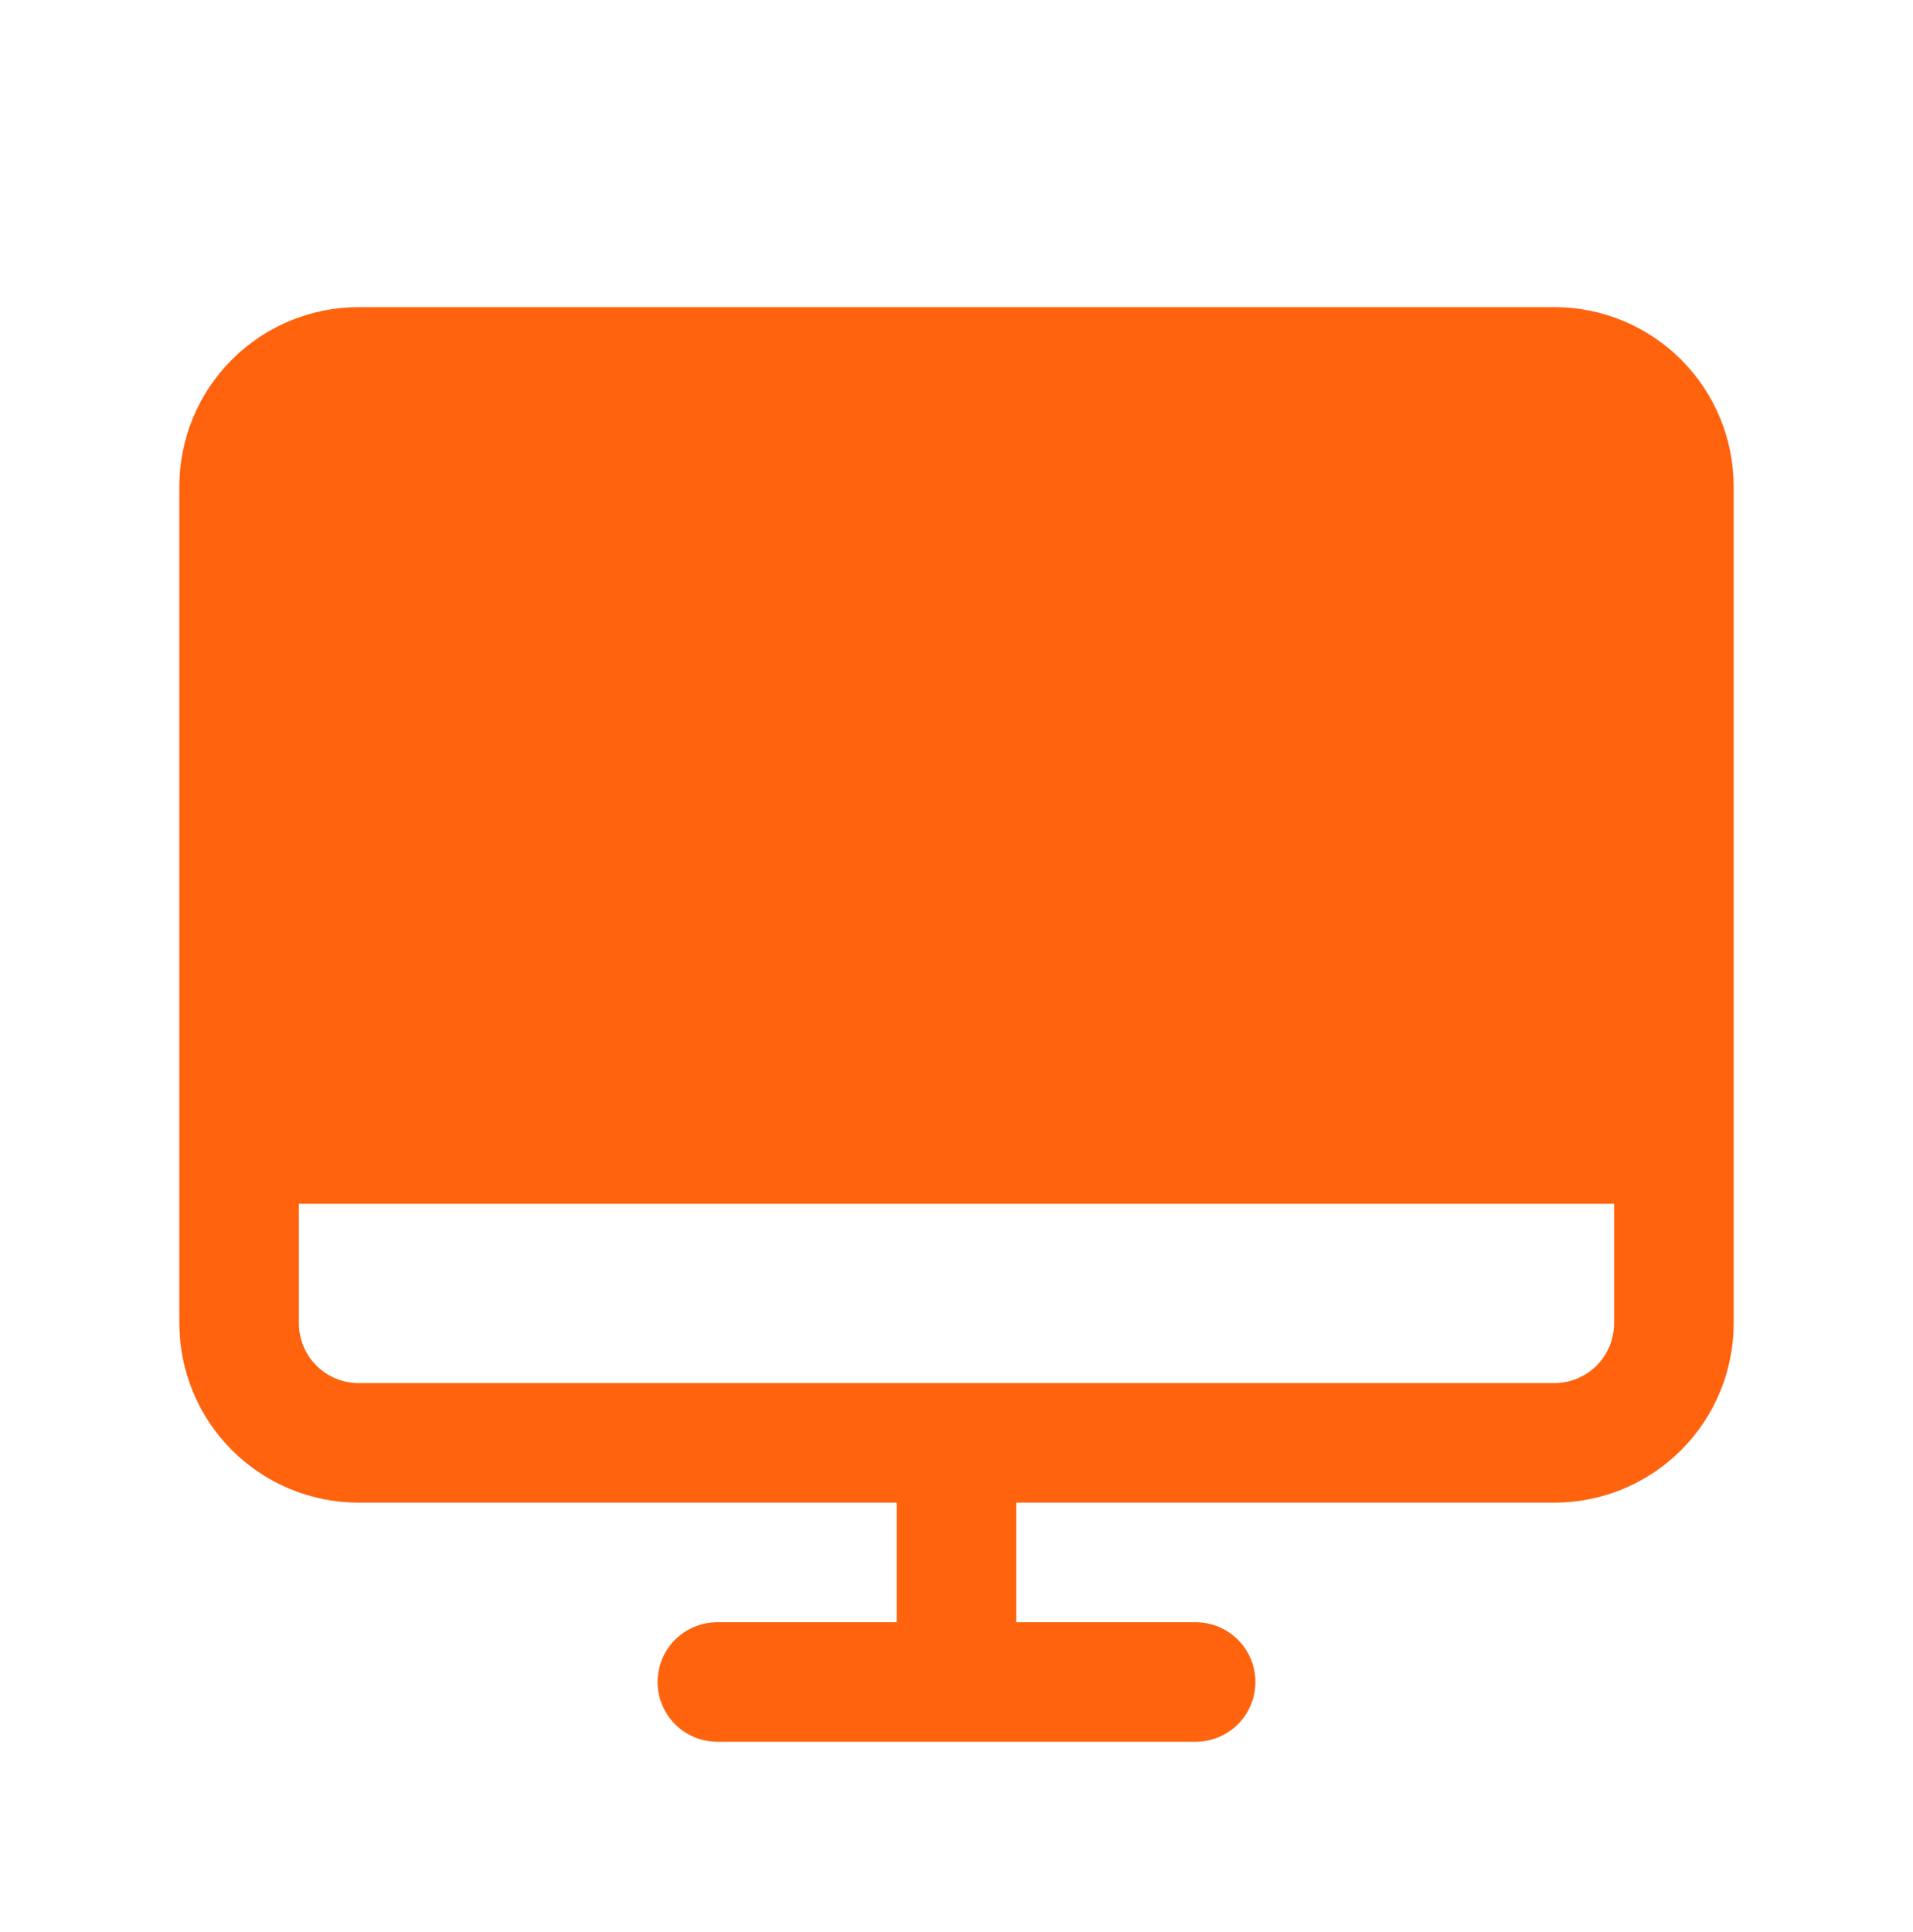<svg xmlns="http://www.w3.org/2000/svg" width="100" height="101" viewBox="0 0 100 101" fill="none"><path d="M81.25 16.055H18.75C16.264 16.055 13.879 17.043 12.121 18.801C10.363 20.559 9.375 22.944 9.375 25.43V69.18C9.375 71.666 10.363 74.051 12.121 75.809C13.879 77.567 16.264 78.555 18.75 78.555H46.875V84.805H37.5C36.671 84.805 35.876 85.134 35.29 85.72C34.704 86.306 34.375 87.101 34.375 87.93C34.375 88.759 34.704 89.554 35.29 90.14C35.876 90.726 36.671 91.055 37.5 91.055H62.5C63.329 91.055 64.124 90.726 64.71 90.14C65.296 89.554 65.625 88.759 65.625 87.93C65.625 87.101 65.296 86.306 64.71 85.72C64.124 85.134 63.329 84.805 62.5 84.805H53.125V78.555H81.25C83.736 78.555 86.121 77.567 87.879 75.809C89.637 74.051 90.625 71.666 90.625 69.18V25.43C90.625 22.944 89.637 20.559 87.879 18.801C86.121 17.043 83.736 16.055 81.25 16.055ZM81.25 72.305H18.75C17.921 72.305 17.126 71.976 16.54 71.39C15.954 70.804 15.625 70.009 15.625 69.18V62.93H84.375V69.18C84.375 70.009 84.046 70.804 83.46 71.39C82.874 71.976 82.079 72.305 81.25 72.305Z" fill="#FF630E"></path></svg>